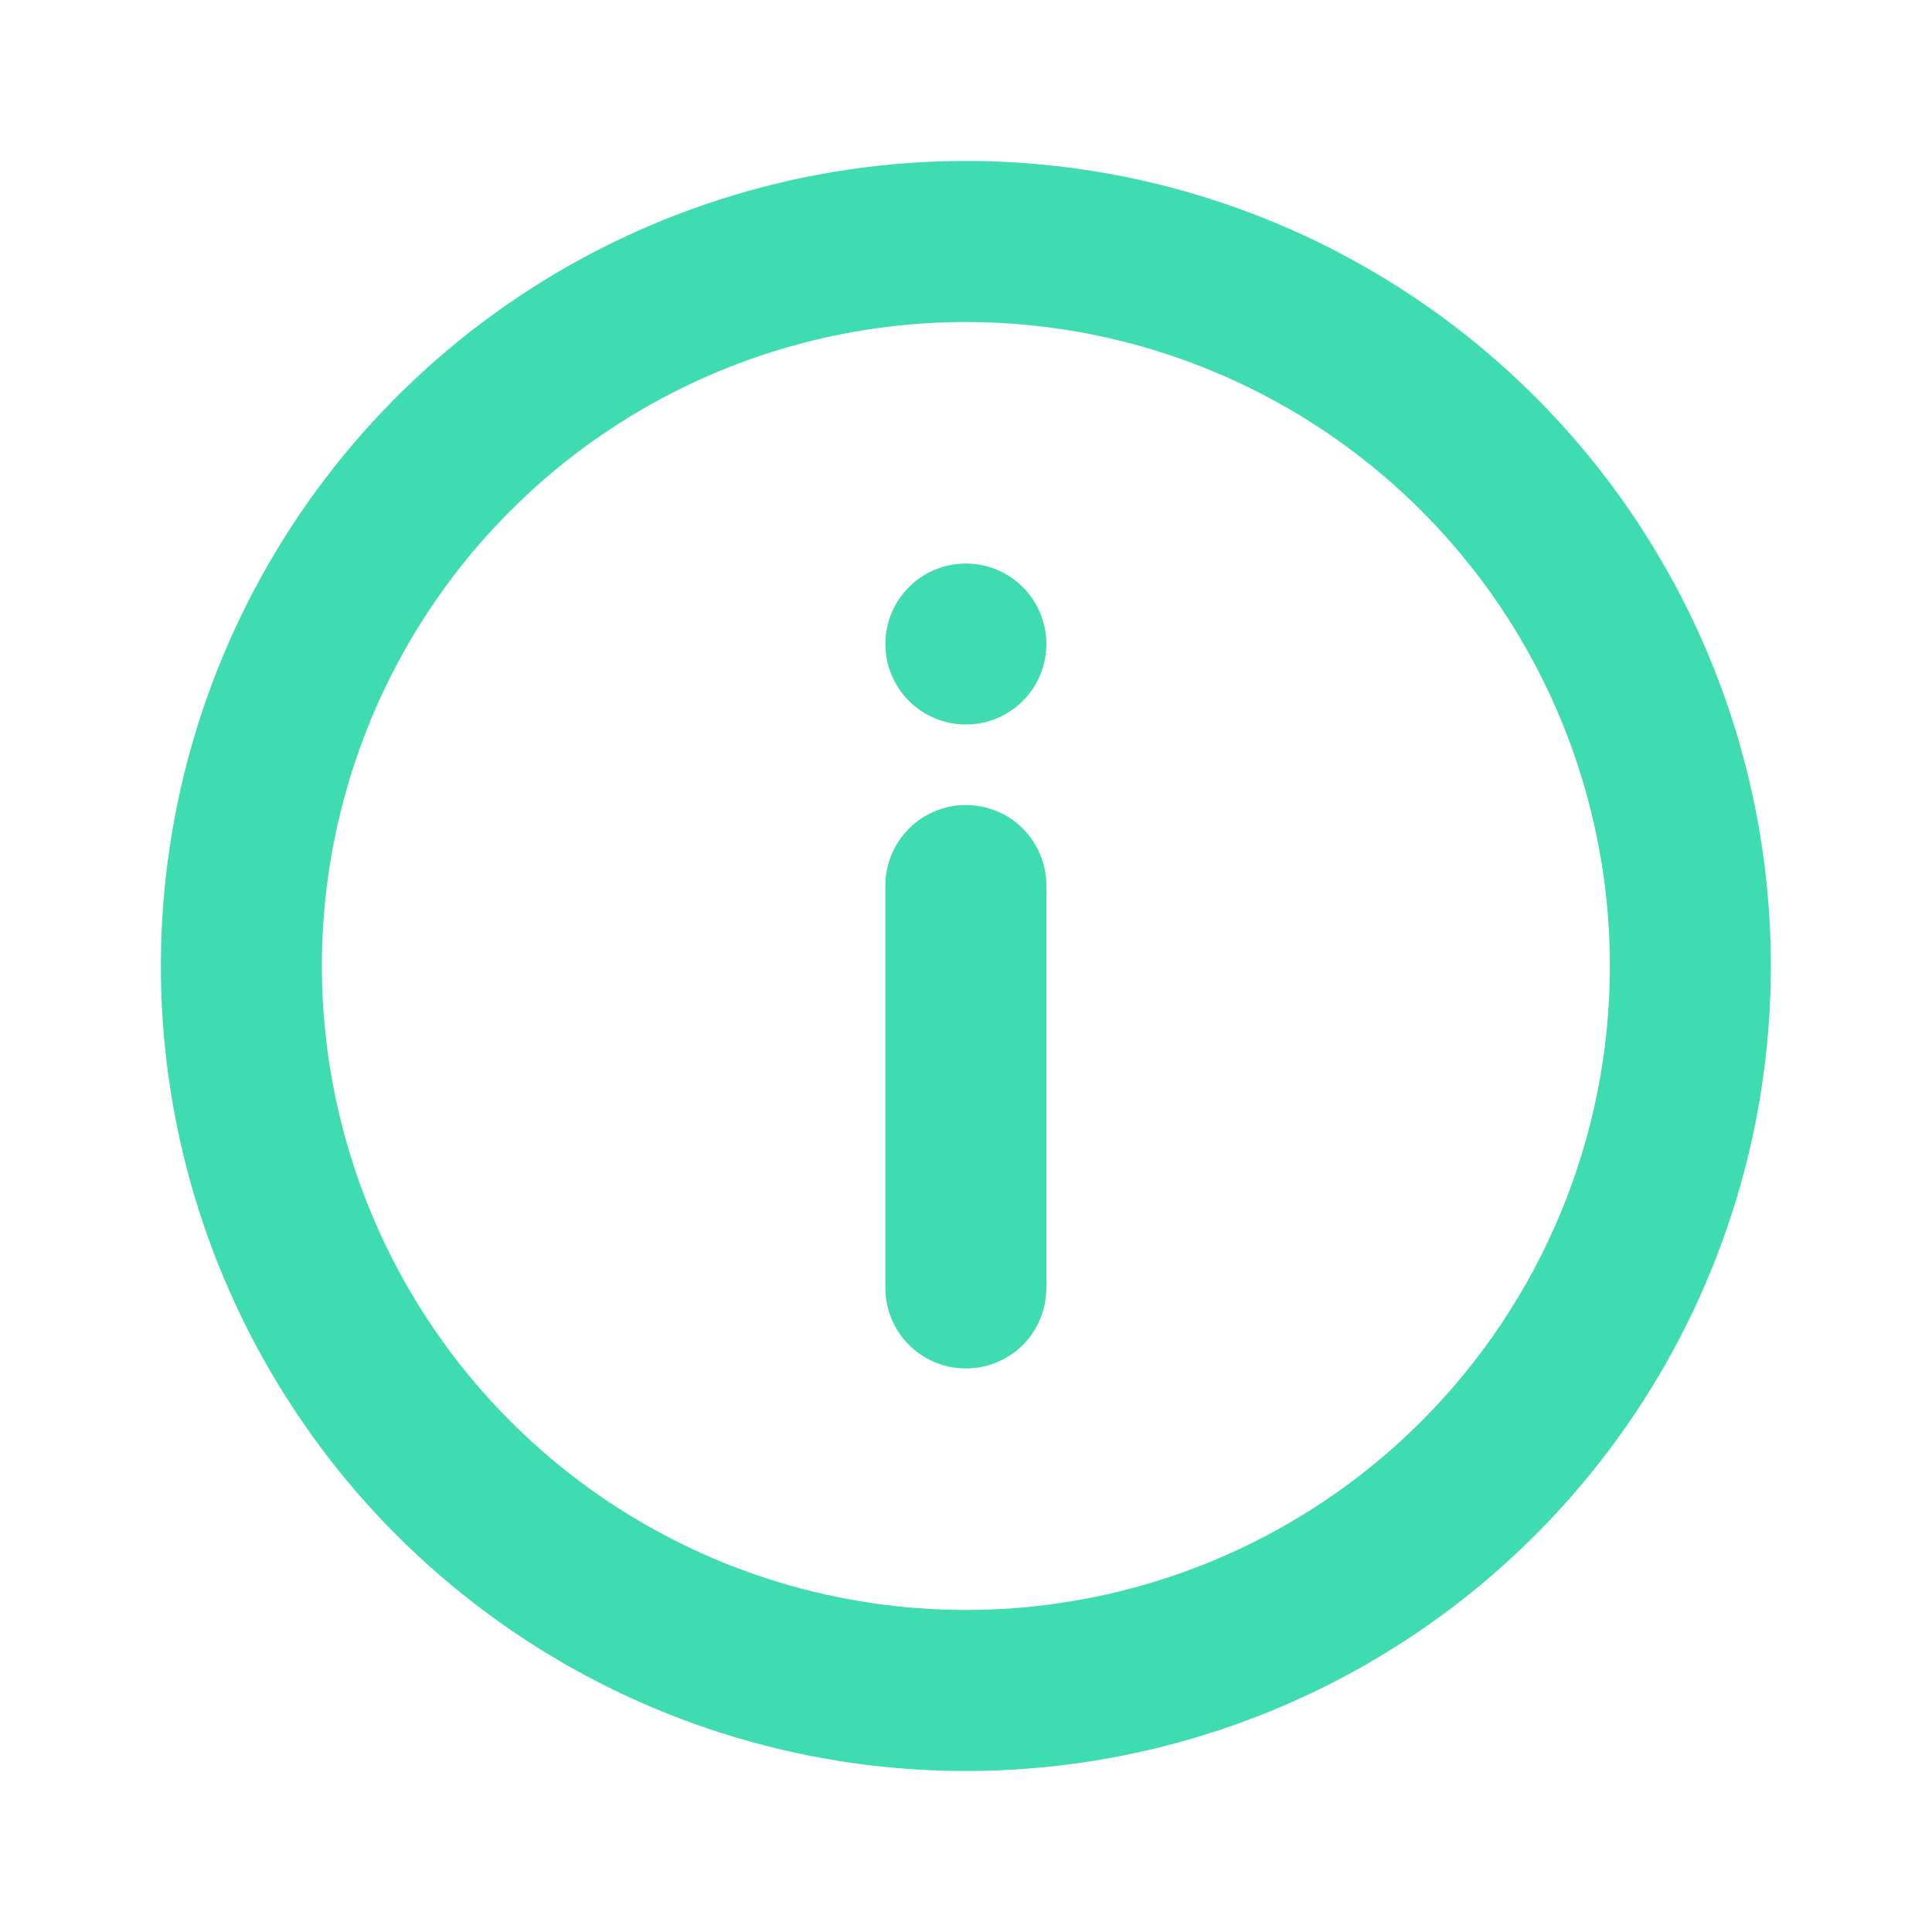 <svg width="22" height="22" viewBox="0 0 22 22" fill="none" xmlns="http://www.w3.org/2000/svg">
<path d="M10.999 1.833C9.186 1.833 7.413 2.371 5.906 3.378C4.399 4.385 3.224 5.817 2.53 7.492C1.836 9.167 1.654 11.01 2.008 12.788C2.362 14.566 3.235 16.2 4.517 17.482C5.799 18.764 7.432 19.637 9.21 19.991C10.989 20.344 12.832 20.163 14.507 19.469C16.182 18.775 17.613 17.6 18.62 16.093C19.628 14.585 20.165 12.813 20.165 11C20.165 9.796 19.928 8.604 19.468 7.492C19.007 6.38 18.332 5.369 17.48 4.518C16.629 3.667 15.619 2.992 14.507 2.531C13.395 2.07 12.203 1.833 10.999 1.833V1.833ZM10.999 18.333C9.548 18.333 8.13 17.903 6.925 17.098C5.719 16.292 4.779 15.146 4.224 13.806C3.669 12.466 3.523 10.992 3.806 9.569C4.089 8.147 4.788 6.84 5.813 5.815C6.839 4.789 8.146 4.091 9.568 3.808C10.991 3.525 12.465 3.67 13.805 4.225C15.145 4.78 16.29 5.72 17.096 6.926C17.902 8.132 18.332 9.55 18.332 11C18.332 12.945 17.559 14.81 16.184 16.186C14.809 17.561 12.944 18.333 10.999 18.333V18.333Z" fill="#3FDBB1"/>
<path d="M10.999 8.25C11.505 8.25 11.915 7.84 11.915 7.333C11.915 6.827 11.505 6.417 10.999 6.417C10.492 6.417 10.082 6.827 10.082 7.333C10.082 7.84 10.492 8.25 10.999 8.25Z" fill="#3FDBB1"/>
<path d="M10.999 9.167C10.756 9.167 10.522 9.263 10.351 9.435C10.179 9.607 10.082 9.84 10.082 10.083V14.667C10.082 14.91 10.179 15.143 10.351 15.315C10.522 15.487 10.756 15.583 10.999 15.583C11.242 15.583 11.475 15.487 11.647 15.315C11.819 15.143 11.915 14.91 11.915 14.667V10.083C11.915 9.84 11.819 9.607 11.647 9.435C11.475 9.263 11.242 9.167 10.999 9.167Z" fill="#3FDBB1"/>
</svg>
